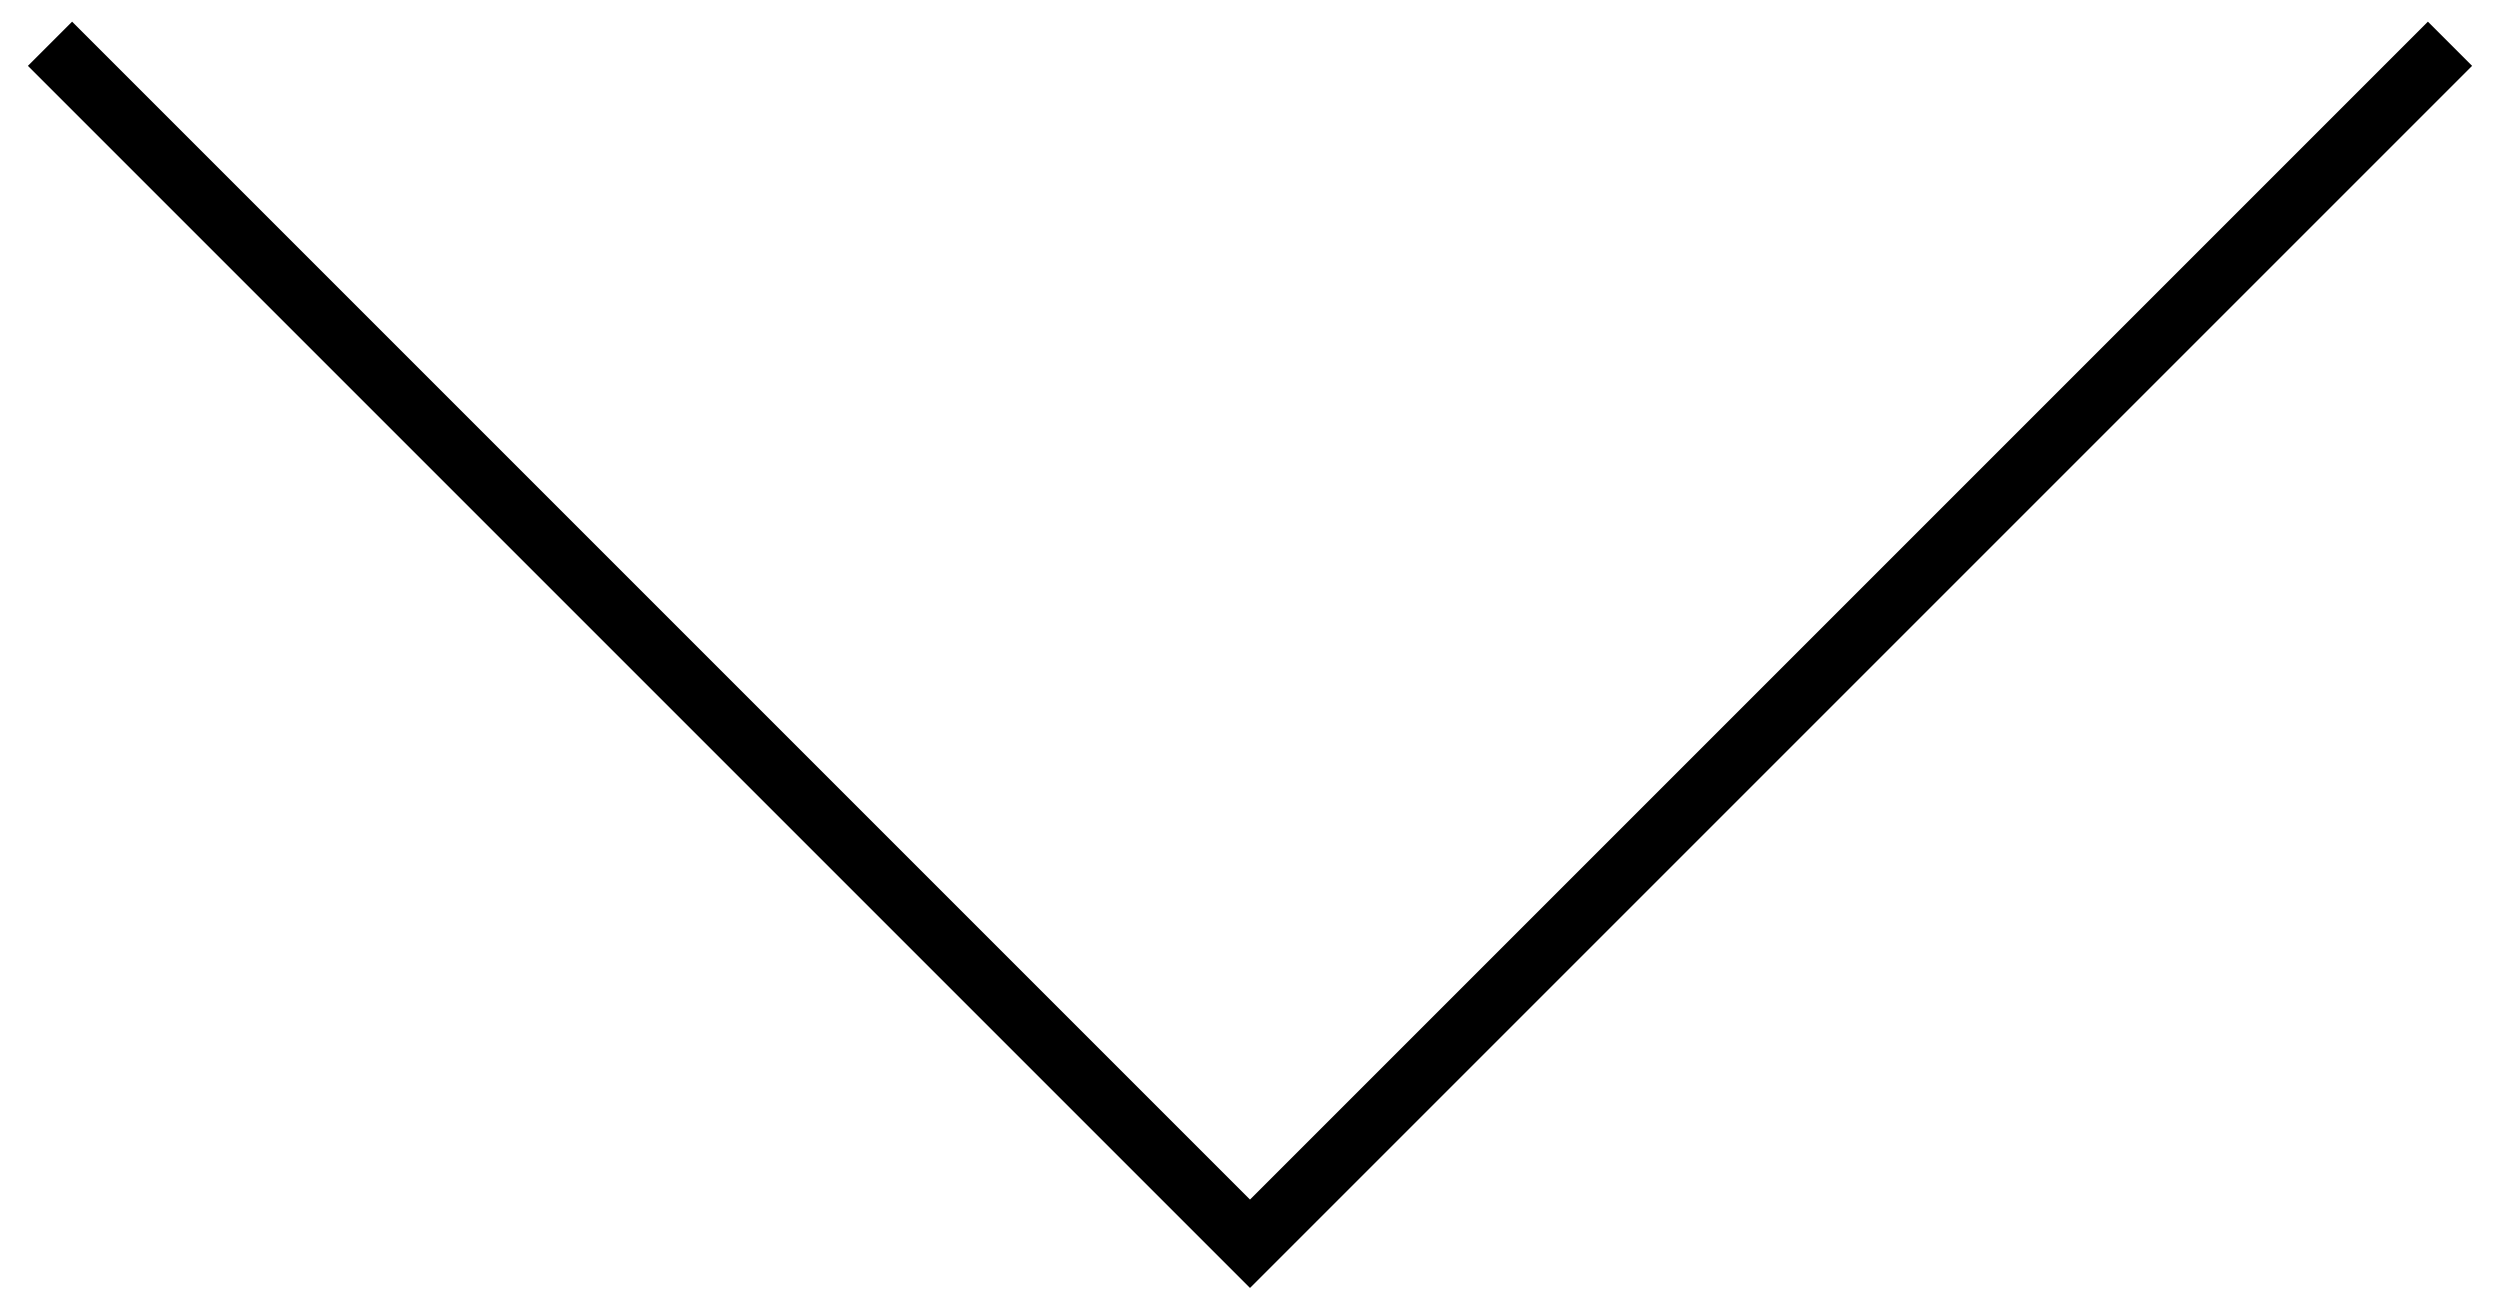 <?xml version="1.0" encoding="utf-8"?>
<!-- Generator: Adobe Illustrator 28.2.0, SVG Export Plug-In . SVG Version: 6.00 Build 0)  -->
<svg version="1.1" id="_レイヤー_2" xmlns="http://www.w3.org/2000/svg" xmlns:xlink="http://www.w3.org/1999/xlink" x="0px"
	 y="0px" viewBox="0 0 40 21" style="enable-background:new 0 0 40 21;" xml:space="preserve">
<style type="text/css">
	.st0{fill:none;stroke:#000000;stroke-miterlimit:10;}
</style>
<g id="pc">
	<polyline class="st0" points="39.2,0.7 20,19.9 0.8,0.7 	"/>
</g>
</svg>
